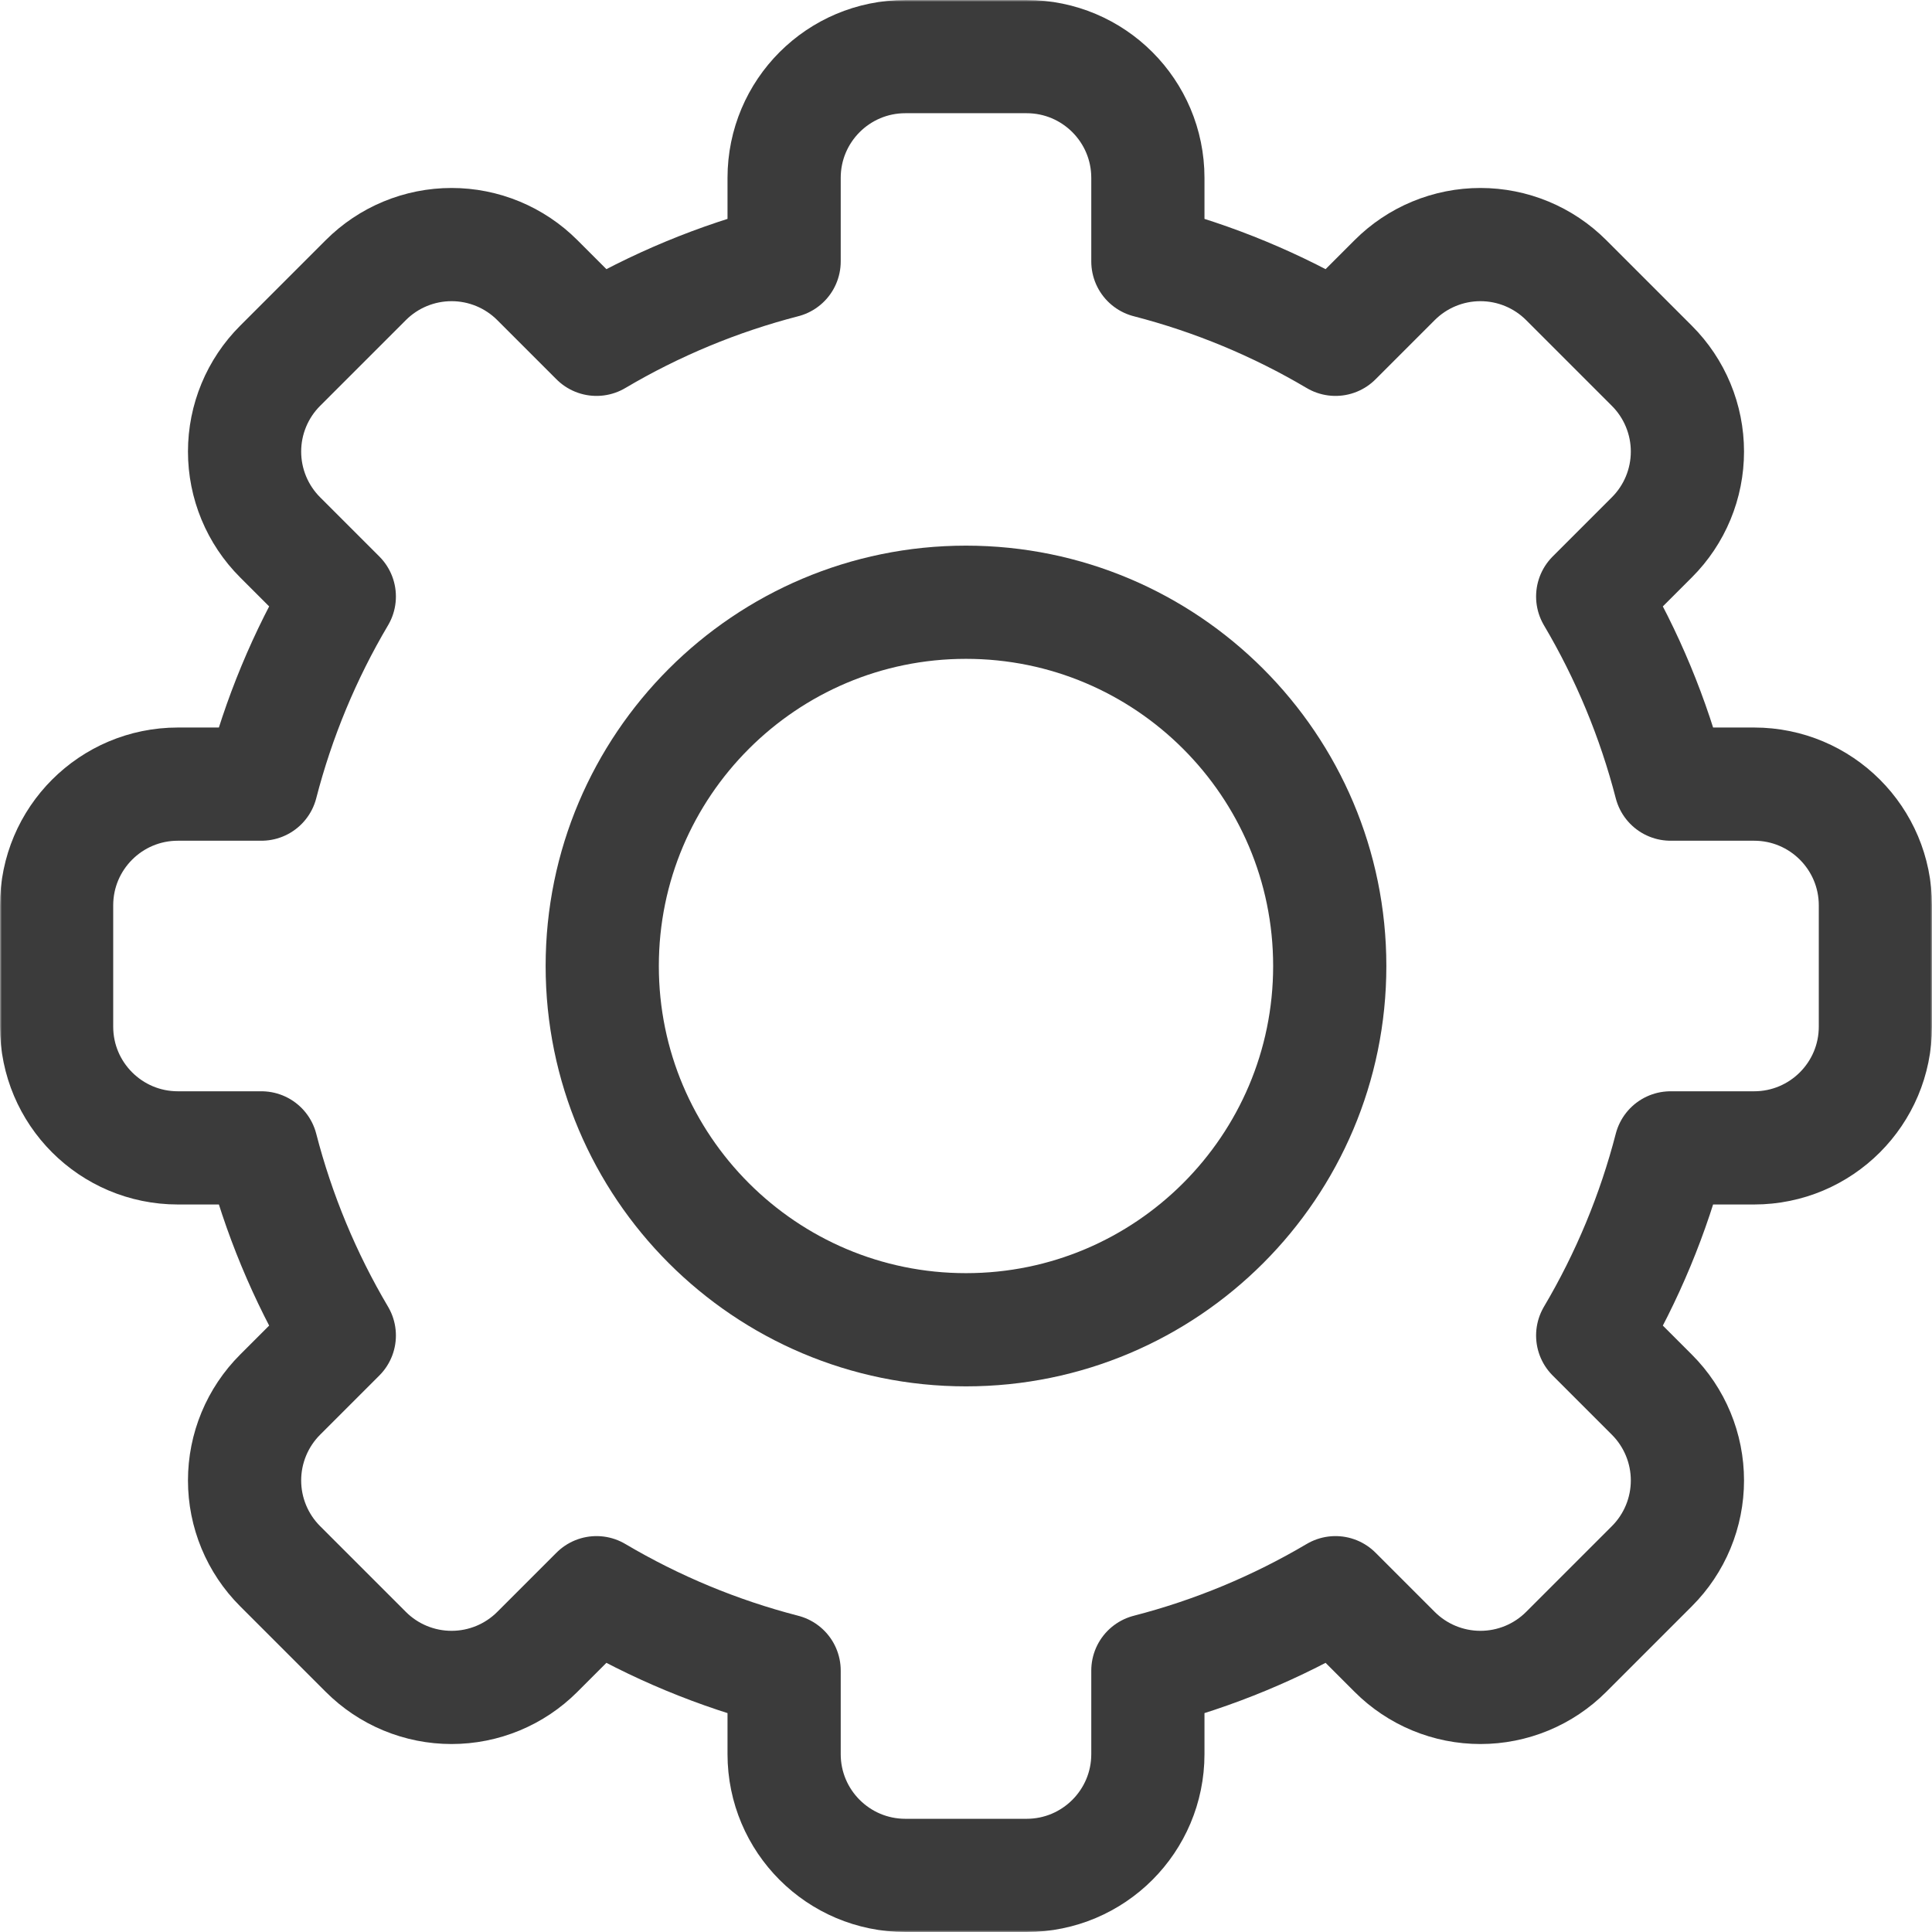 <?xml version="1.0" encoding="UTF-8"?> <svg xmlns="http://www.w3.org/2000/svg" width="512" height="512" viewBox="0 0 512 512" fill="none"><g clip-path="url(#clip0_2617_60)"><mask id="mask0_2617_60" style="mask-type:luminance" maskUnits="userSpaceOnUse" x="0" y="0" width="512" height="512"><path d="M0 0.001H511.999V512H0V0.001Z" fill="white"></path></mask><g mask="url(#mask0_2617_60)"><path d="M304.199 69.282C321.66 73.79 338.398 80.738 353.918 89.92L369.606 74.23C372.59 71.245 376.133 68.876 380.032 67.261C383.932 65.645 388.112 64.814 392.333 64.815C396.552 64.815 400.731 65.647 404.629 67.262C408.527 68.878 412.068 71.246 415.051 74.23L437.769 96.949C440.754 99.932 443.122 103.473 444.737 107.371C446.353 111.269 447.184 115.448 447.184 119.667C447.185 123.888 446.354 128.068 444.739 131.967C443.123 135.867 440.755 139.41 437.769 142.393L422.08 158.082C431.262 173.603 438.209 190.34 442.718 207.801H464.865C482.611 207.801 496.999 222.189 496.999 239.934V272.068C496.999 289.813 482.611 304.201 464.865 304.201H442.718C438.209 321.661 431.262 338.398 422.08 353.918L437.769 369.607C440.755 372.591 443.123 376.134 444.738 380.034C446.354 383.933 447.185 388.113 447.184 392.334C447.184 396.554 446.353 400.732 444.737 404.63C443.122 408.528 440.754 412.07 437.769 415.052L415.051 437.77C412.068 440.755 408.527 443.123 404.629 444.739C400.731 446.354 396.552 447.185 392.333 447.185C388.112 447.186 383.932 446.355 380.032 444.74C376.133 443.124 372.59 440.756 369.606 437.77L353.918 422.081C338.398 431.264 321.66 438.211 304.199 442.718V464.866C304.199 482.612 289.811 497 272.065 497H239.932C222.186 497 207.799 482.612 207.799 464.866V442.718C190.339 438.211 173.601 431.264 158.081 422.081L142.392 437.77C139.408 440.756 135.865 443.124 131.966 444.74C128.066 446.355 123.887 447.186 119.666 447.185C115.446 447.186 111.268 446.354 107.37 444.739C103.472 443.123 99.93 440.755 96.948 437.77L74.229 415.052C71.244 412.07 68.876 408.528 67.261 404.63C65.645 400.732 64.814 396.554 64.814 392.334C64.813 388.113 65.644 383.933 67.26 380.034C68.875 376.134 71.243 372.591 74.229 369.607L89.919 353.918C80.736 338.398 73.789 321.661 69.281 304.201H47.134C29.388 304.201 15 289.813 15 272.068V239.934C15 222.189 29.388 207.801 47.134 207.801H69.281C73.789 190.34 80.736 173.602 89.919 158.082L74.229 142.393C71.243 139.41 68.875 135.867 67.259 131.967C65.644 128.068 64.813 123.888 64.814 119.667C64.814 115.448 65.645 111.269 67.261 107.371C68.876 103.473 71.244 99.932 74.229 96.949L96.948 74.23C99.93 71.245 103.472 68.877 107.37 67.262C111.268 65.647 115.446 64.815 119.666 64.815C123.887 64.814 128.066 65.645 131.966 67.261C135.865 68.876 139.408 71.245 142.392 74.23L158.081 89.92C173.601 80.738 190.339 73.79 207.799 69.282V47.134C207.799 29.388 222.186 15.002 239.932 15.002H272.065C289.811 15.002 304.199 29.388 304.199 47.134V69.282Z" stroke="#3B3B3B" stroke-width="30" stroke-miterlimit="10" stroke-linecap="round" stroke-linejoin="round"></path><path d="M255.997 159.601C309.202 159.601 352.397 202.796 352.397 256.001C352.397 309.205 309.202 352.4 255.997 352.4C202.793 352.4 159.598 309.205 159.598 256.001C159.598 202.796 202.793 159.601 255.997 159.601Z" stroke="#3B3B3B" stroke-width="30" stroke-miterlimit="10" stroke-linecap="round" stroke-linejoin="round"></path></g></g><defs><clipPath id="clip0_2617_60"><rect width="512" height="512" fill="white"></rect></clipPath></defs></svg> 
